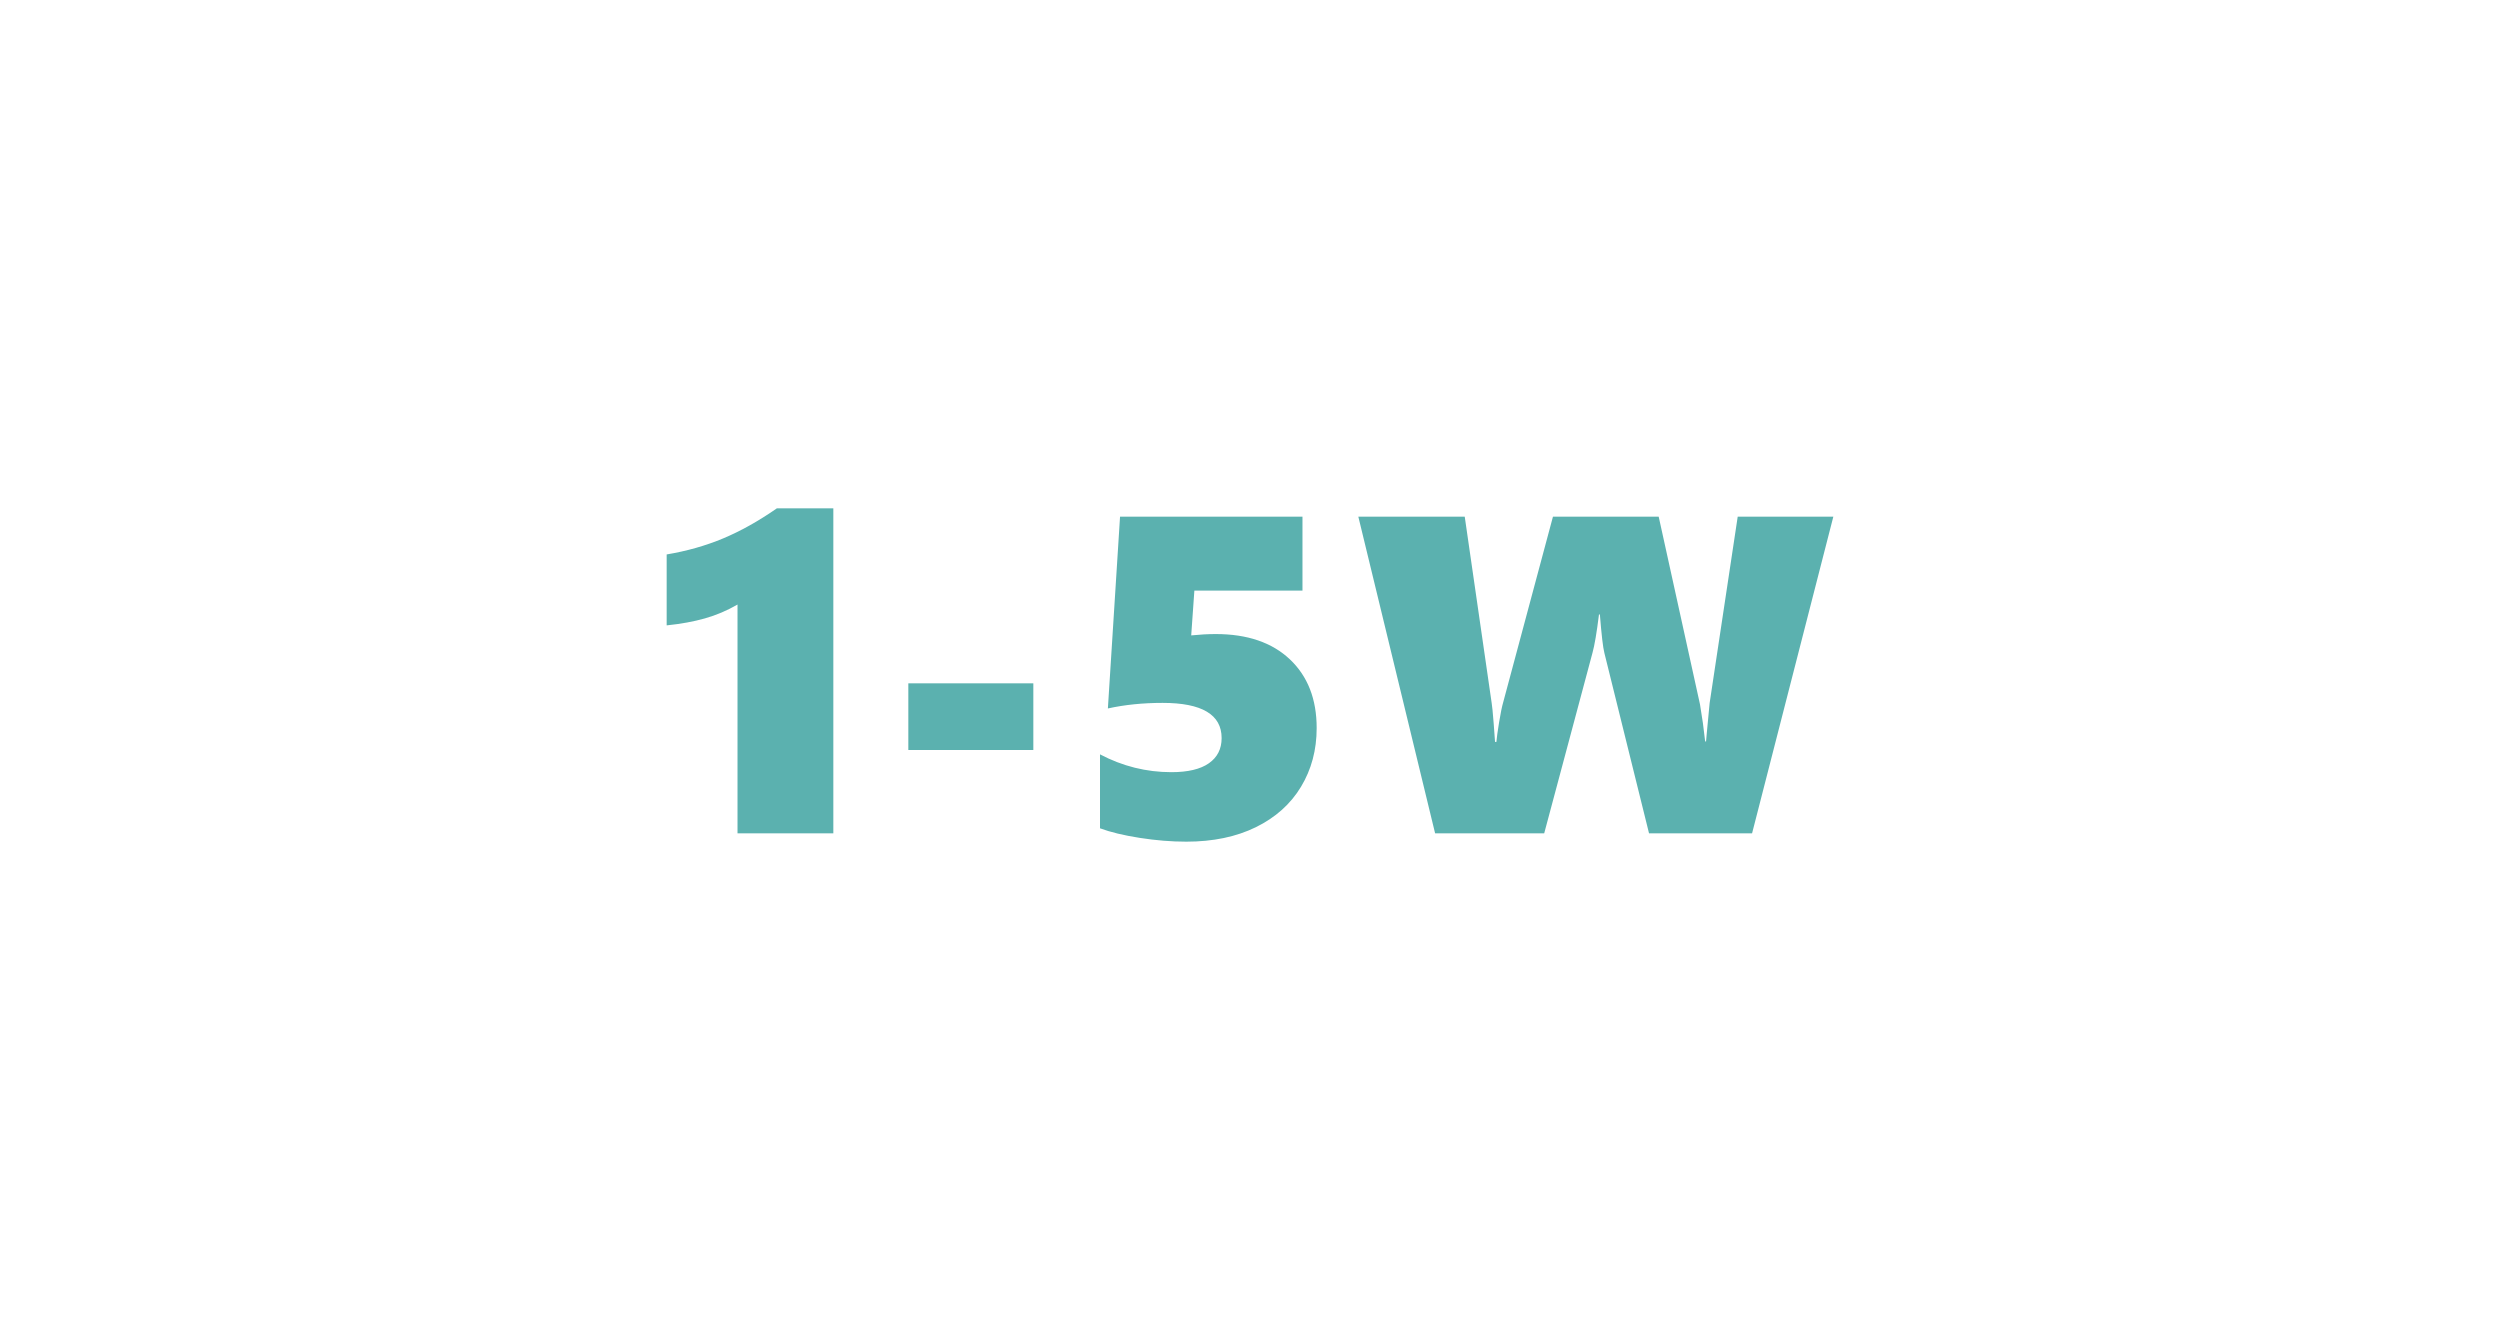 <?xml version="1.0" encoding="UTF-8"?>
<svg width="300px" height="160px" viewBox="0 0 300 160" version="1.1" xmlns="http://www.w3.org/2000/svg" xmlns:xlink="http://www.w3.org/1999/xlink">
    <title>画板备份 9</title>
    <g id="画板备份-9" stroke="none" stroke-width="1" fill="none" fill-rule="evenodd">
        <path d="M88.502,100 L88.502,72.546 C87.242,73.273 85.938,73.827 84.588,74.208 C83.239,74.59 81.709,74.869 80,75.046 L80,66.533 C82.429,66.126 84.692,65.483 86.788,64.605 C88.884,63.727 91.03,62.525 93.225,61 L100,61 L100,100 L88.502,100 Z" id="路径" fill="#5BB1AF" fill-rule="nonzero"></path>
        <polygon id="路径" fill="#5BB1AF" fill-rule="nonzero" points="109 90 109 82 124 82 124 90"></polygon>
        <path d="M158,87.367 C158,89.987 157.374,92.335 156.122,94.411 C154.869,96.487 153.063,98.104 150.703,99.263 C148.342,100.421 145.559,101 142.351,101 C140.568,101 138.707,100.849 136.77,100.546 C134.833,100.243 133.243,99.859 132,99.396 L132,90.522 C134.703,91.947 137.559,92.66 140.568,92.66 C142.55,92.66 144.05,92.304 145.068,91.591 C146.086,90.878 146.595,89.871 146.595,88.57 C146.595,85.755 144.234,84.347 139.514,84.347 C137.153,84.347 134.964,84.57 132.946,85.015 L134.405,62 L156.297,62 L156.297,70.875 L143.324,70.875 L142.946,76.247 C143.991,76.141 144.973,76.087 145.892,76.087 C149.676,76.087 152.64,77.098 154.784,79.121 C156.928,81.144 158,83.892 158,87.367 Z" id="路径" fill="#5BB1AF" fill-rule="nonzero"></path>
        <path d="M210.249,100 L197.884,100 L192.524,78.35 C192.362,77.732 192.182,76.195 191.985,73.739 L191.877,73.739 C191.608,75.912 191.347,77.449 191.096,78.35 L185.304,100 L172.213,100 L163,62 L175.768,62 L179.001,84.365 C179.055,84.648 179.136,85.47 179.243,86.83 L179.405,89.029 L179.567,89.029 C179.603,88.57 179.71,87.788 179.89,86.684 C180.069,85.58 180.24,84.754 180.402,84.206 L186.355,62 L199.043,62 L203.999,84.524 L204.349,86.777 L204.619,88.976 L204.726,88.976 L204.807,88.049 L205.157,84.365 L208.525,62 L220,62 L210.249,100 Z" id="路径" fill="#5BB1AF" fill-rule="nonzero"></path>
    </g>
</svg>